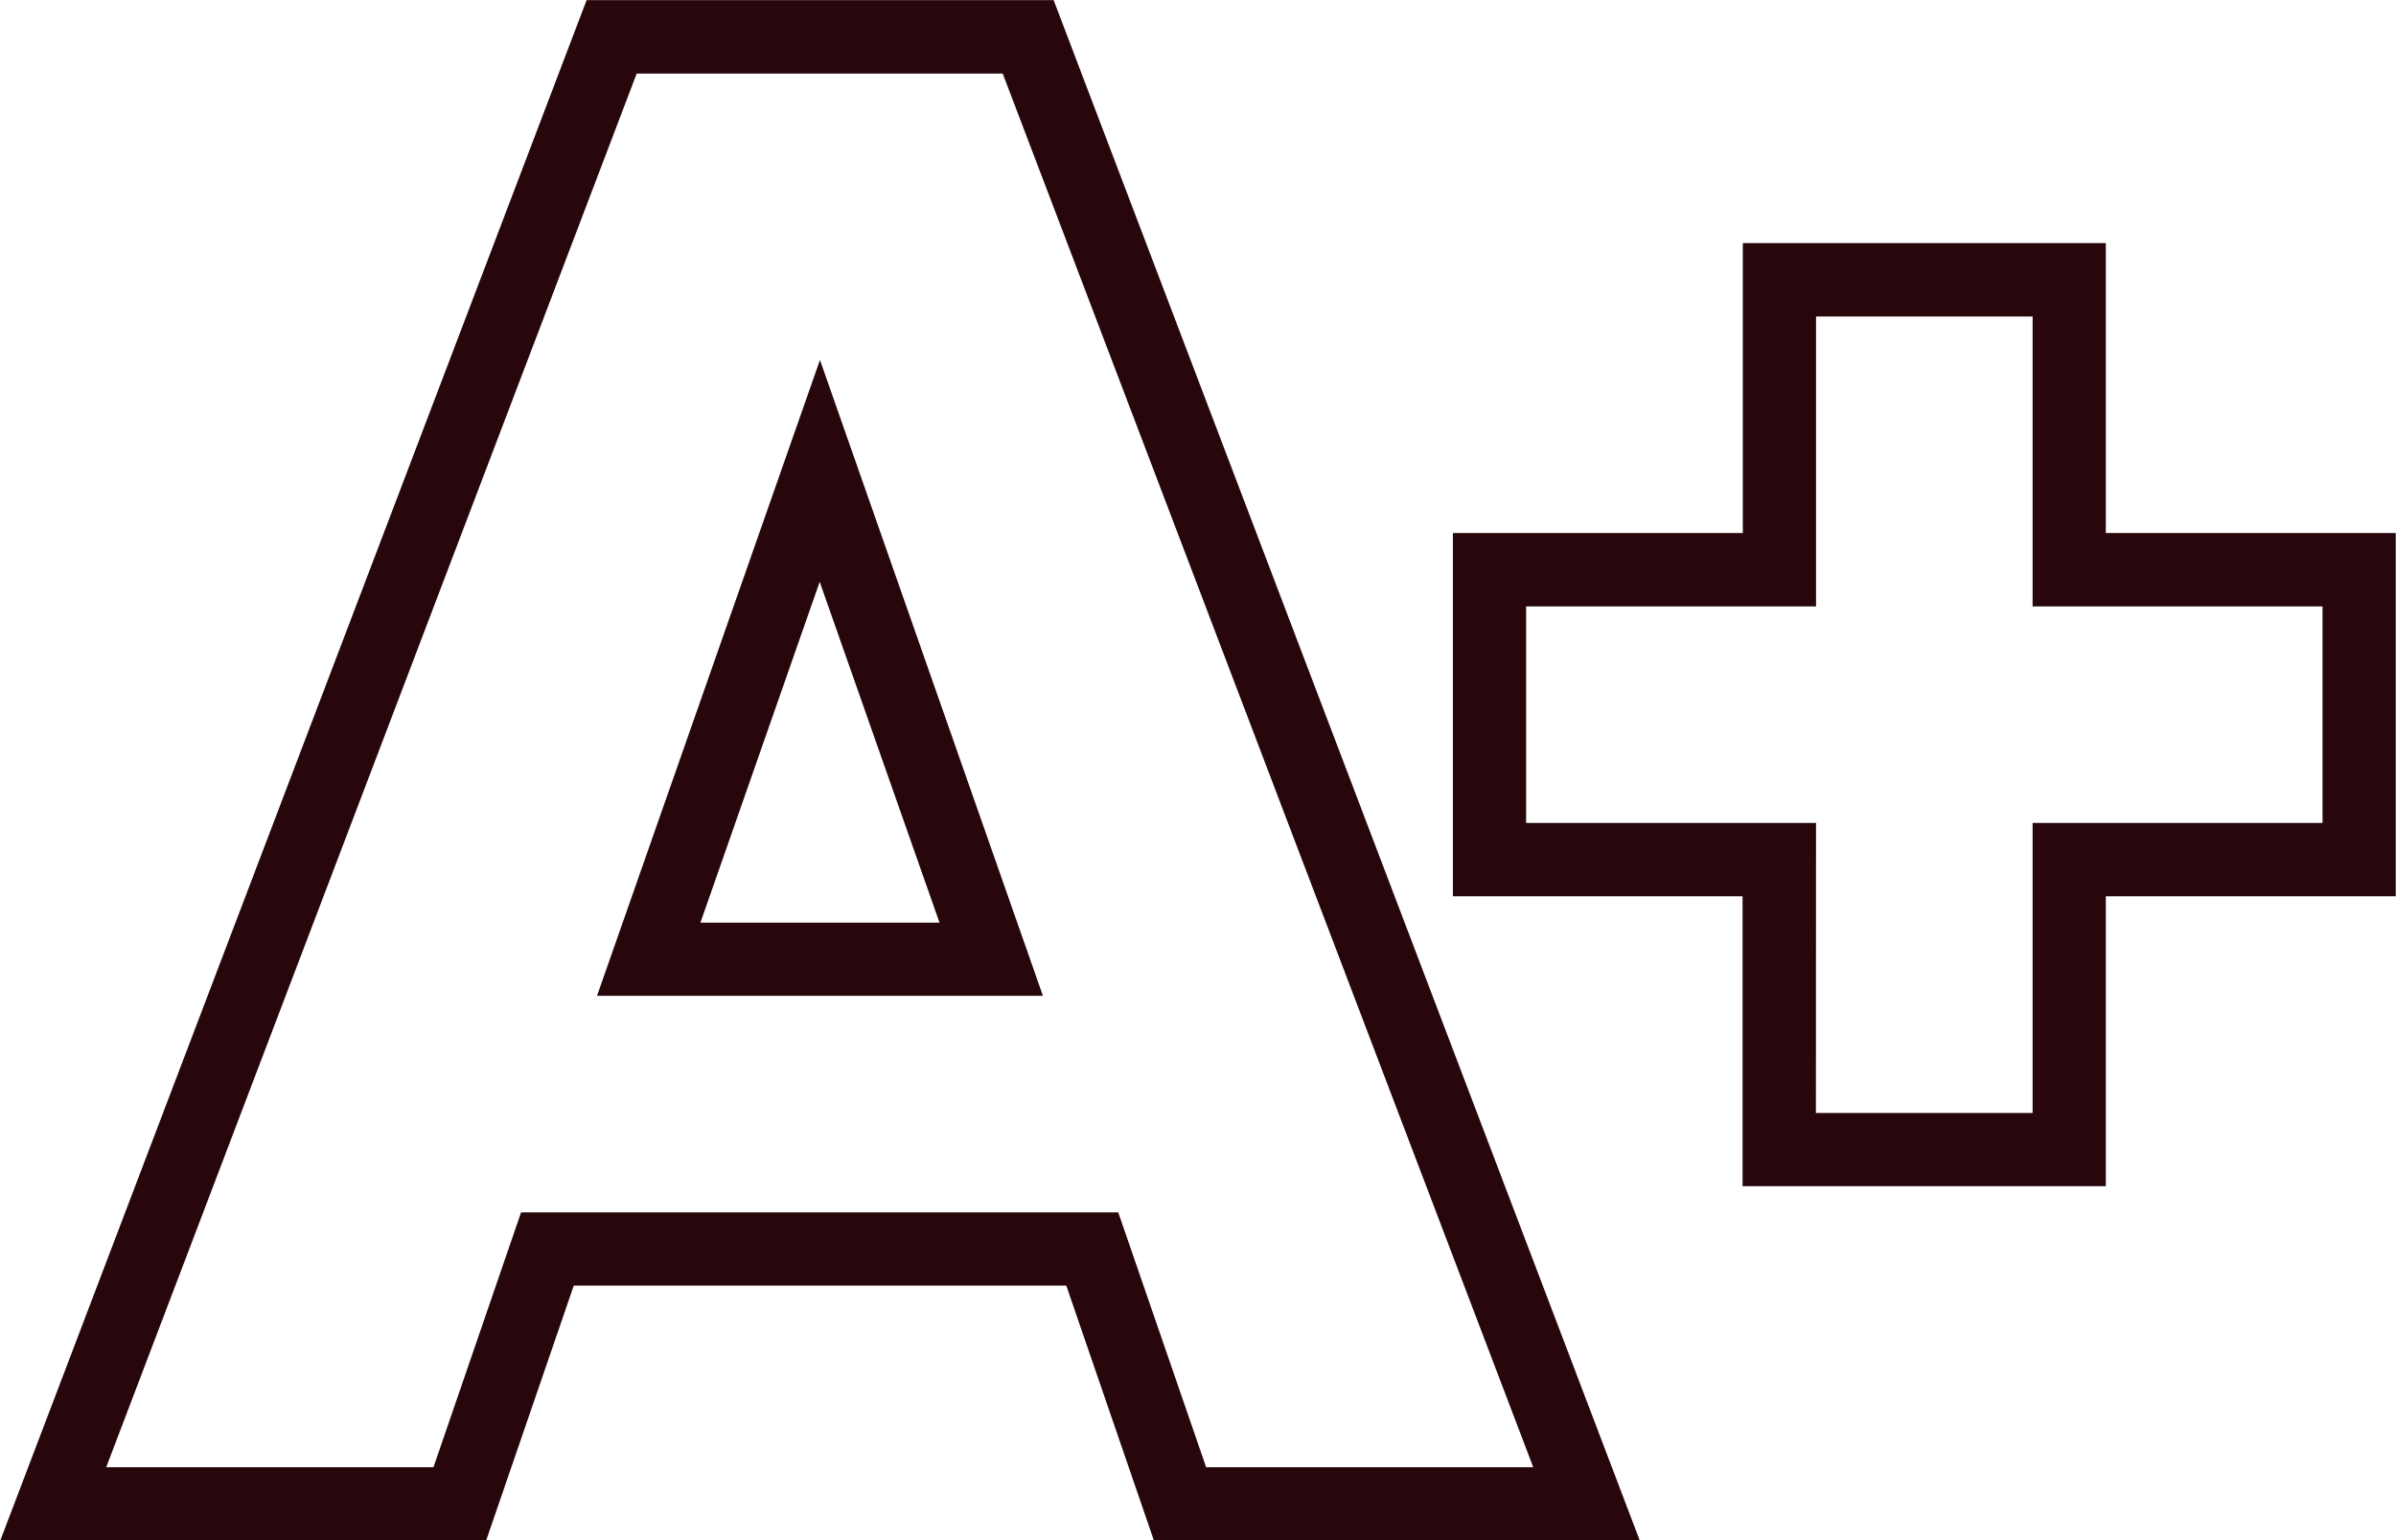 <svg xmlns="http://www.w3.org/2000/svg" width="36" height="23.145" viewBox="0 0 36 23.145">
  <g id="Group_503" data-name="Group 503" transform="translate(-328.863 -442.653)">
    <g id="Group_421" data-name="Group 421" transform="translate(328.863 442.653)">
      <path id="Path_32024" data-name="Path 32024" d="M353.5,465.8h-7.3l-1.316-3.829h-7.4l-1.316,3.829h-7.3l8.809-23.145h7.017Zm-6.515-1.1H351.9l-7.971-20.941h-5.5l-7.97,20.941h4.917l1.316-3.829h8.973Zm-2.452-7.083h-6.7l3.35-9.555Zm-5.146-1.1h3.592l-1.8-5.121Z" transform="translate(-328.863 -442.653)" fill="#27070c"/>
    </g>
    <g id="Group_422" data-name="Group 422" transform="translate(350.693 446.307)">
      <path id="Path_32025" data-name="Path 32025" d="M376.4,463.138h-5.458v-4.356H366.59v-5.459h4.356v-4.356H376.4v4.356h4.356v5.459H376.4Zm-4.356-1.1H375.3V457.68h4.356v-3.254H375.3V450.07h-3.254v4.356h-4.356v3.254h4.356Z" transform="translate(-366.59 -448.968)" fill="#27070c"/>
    </g>
  </g>
</svg>

